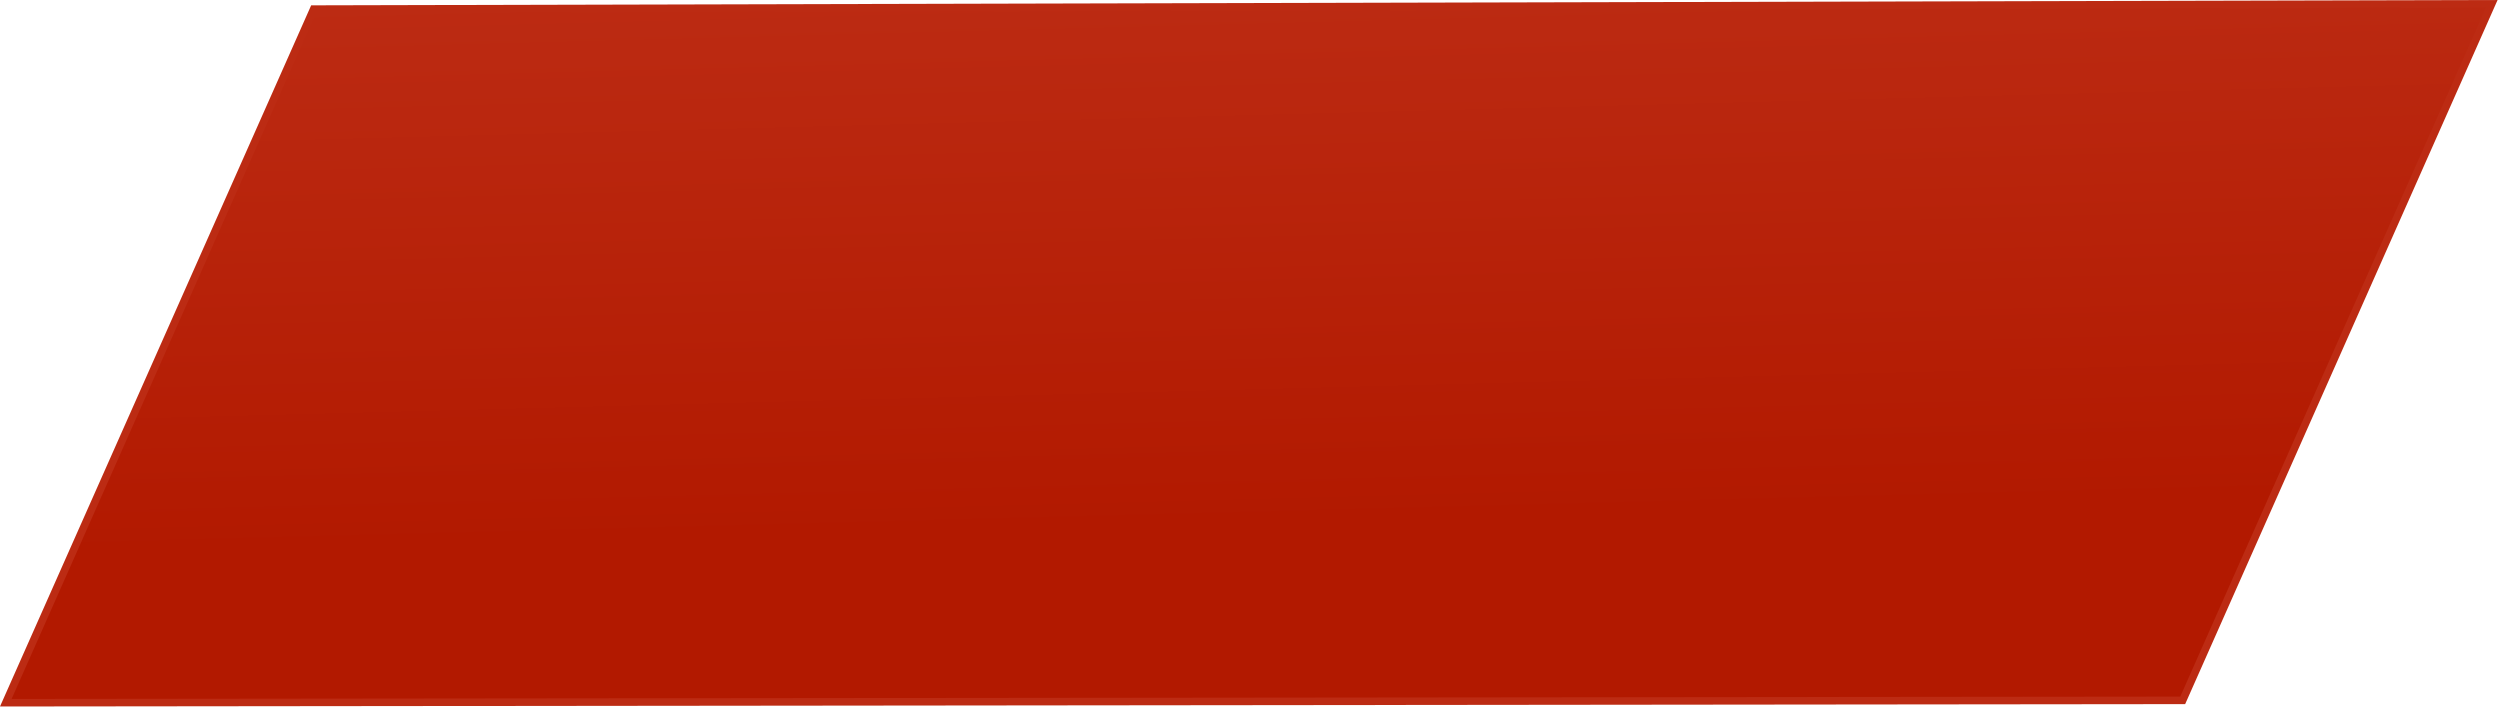 <?xml version="1.0" encoding="UTF-8"?> <svg xmlns="http://www.w3.org/2000/svg" width="703" height="199" viewBox="0 0 703 199" fill="none"><path d="M613.777 196.941L1.629 197.604L88.189 2.557L700.69 1.062L613.777 196.941Z" fill="url(#paint0_linear_3032_726)" stroke="#BC2B13" stroke-width="2.118"></path><defs><linearGradient id="paint0_linear_3032_726" x1="113.902" y1="5.32379e-05" x2="117.923" y2="154.139" gradientUnits="userSpaceOnUse"><stop stop-color="#BC2B13"></stop><stop offset="1" stop-color="#B21900"></stop></linearGradient></defs></svg> 